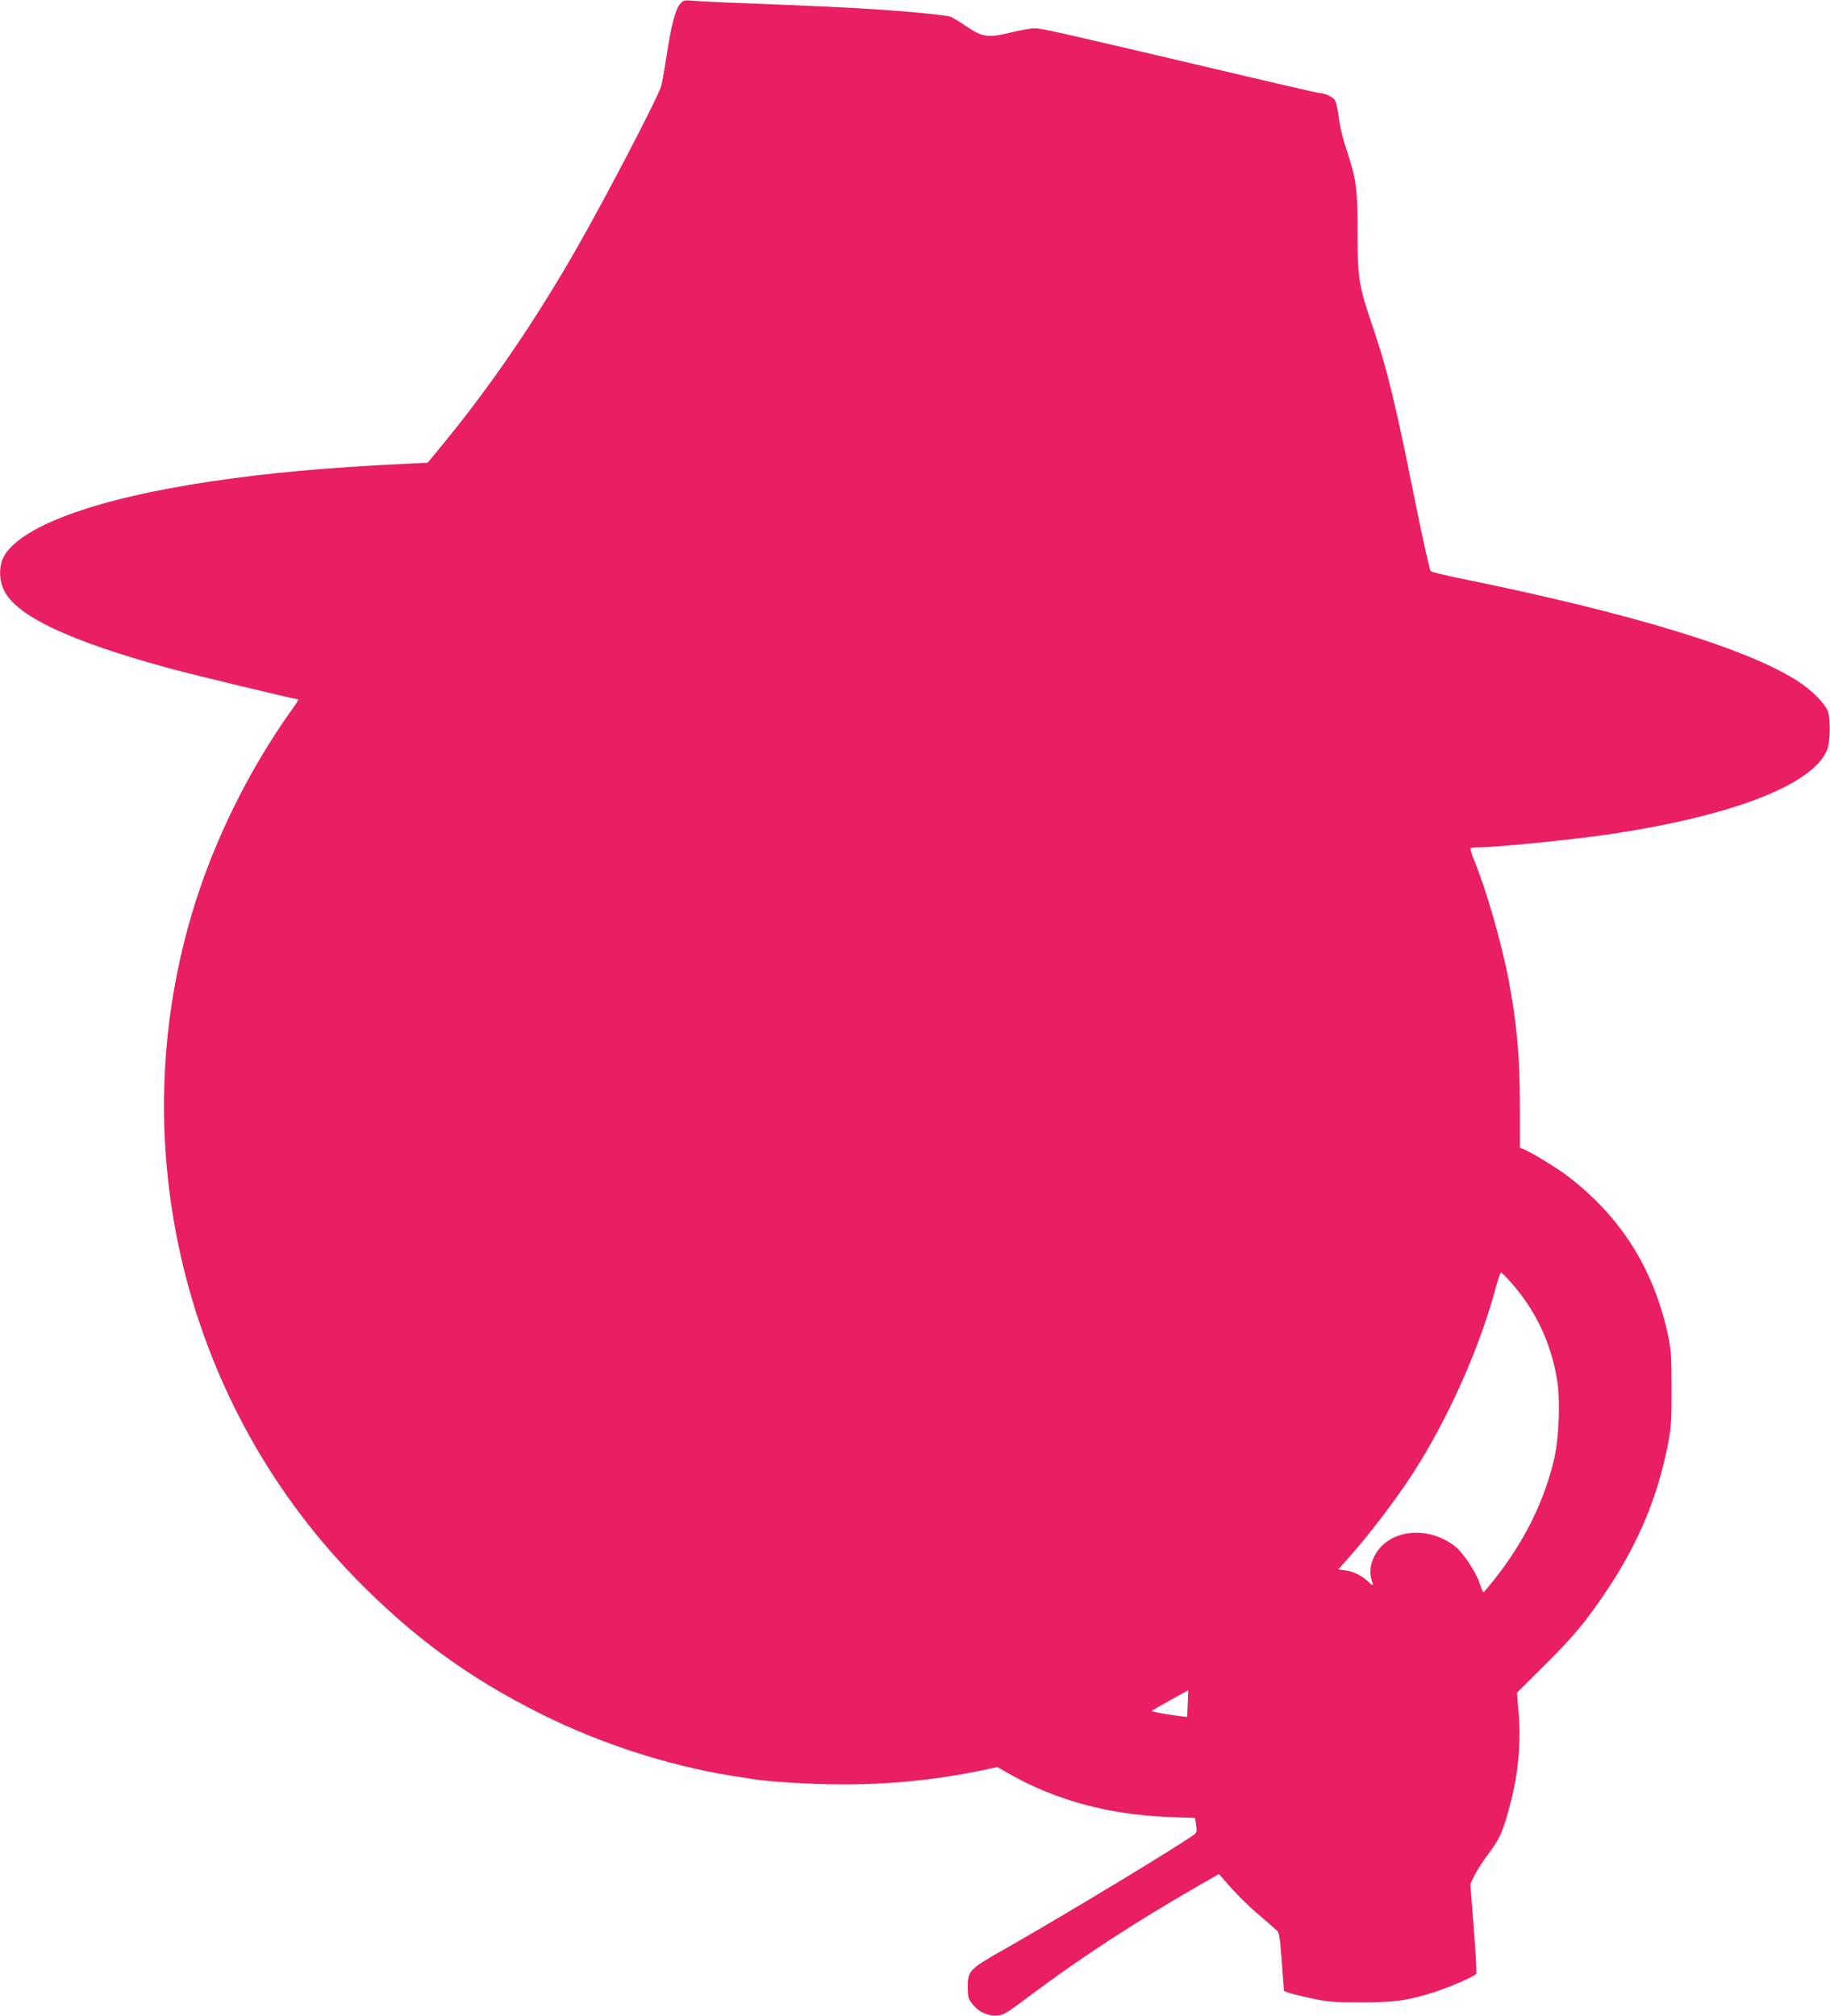<?xml version="1.0" standalone="no"?>
<!DOCTYPE svg PUBLIC "-//W3C//DTD SVG 20010904//EN"
 "http://www.w3.org/TR/2001/REC-SVG-20010904/DTD/svg10.dtd">
<svg version="1.0" xmlns="http://www.w3.org/2000/svg"
 width="1162pt" height="1280pt" viewBox="0 0 1162 1280"
 preserveAspectRatio="xMidYMid meet">
<g transform="translate(0,1280) scale(0.1,-0.1)"
fill="#e91e63" stroke="none">
<path d="M4321 12778 c-31 -33 -57 -129 -86 -318 -14 -90 -30 -183 -36 -205
-17 -65 -352 -709 -542 -1040 -258 -451 -545 -871 -842 -1232 l-99 -121 -126
-6 c-515 -25 -881 -58 -1245 -112 -744 -110 -1234 -291 -1326 -489 -26 -57
-25 -138 5 -200 76 -164 410 -323 1046 -497 161 -44 801 -198 823 -198 5 0 -7
-21 -26 -47 -255 -352 -470 -771 -608 -1186 -503 -1515 -118 -3201 991 -4341
365 -376 725 -639 1186 -869 376 -188 806 -327 1209 -392 55 -8 115 -18 133
-21 114 -18 380 -34 573 -34 310 0 593 29 888 90 l94 20 86 -49 c292 -164 628
-254 1003 -268 l166 -6 7 -45 c6 -38 4 -48 -12 -60 -101 -75 -838 -520 -1211
-732 -217 -123 -227 -133 -227 -236 0 -62 3 -75 29 -108 51 -68 147 -94 211
-58 17 9 91 62 165 118 319 238 661 461 1051 685 l139 80 33 -38 c72 -84 146
-158 226 -226 47 -40 94 -81 106 -92 19 -18 22 -40 34 -203 l14 -183 26 -11
c14 -5 80 -22 146 -36 107 -23 142 -26 315 -26 215 0 299 11 470 66 103 33
253 99 264 116 3 5 -4 136 -16 290 l-22 279 27 56 c15 30 56 94 92 141 72 98
90 139 140 332 46 180 63 374 48 557 l-11 129 172 171 c194 193 266 280 401
482 199 297 323 595 388 935 18 98 22 148 21 345 0 199 -3 244 -22 335 -91
423 -300 755 -640 1014 -66 50 -221 145 -271 166 l-30 12 0 252 c0 322 -18
531 -72 816 -44 232 -143 576 -219 759 -15 38 -26 72 -22 75 3 3 25 6 49 6
113 0 578 46 818 81 781 114 1299 312 1395 533 22 50 25 204 5 253 -21 50
-102 131 -185 185 -316 208 -1065 436 -2165 659 -88 18 -165 37 -171 43 -6 6
-48 196 -94 421 -131 654 -180 856 -280 1150 -82 240 -90 294 -90 577 1 277
-8 342 -70 528 -24 69 -43 151 -49 204 -6 49 -17 99 -26 112 -13 20 -68 44
-102 44 -7 0 -320 72 -695 161 -1000 235 -1063 249 -1110 249 -24 0 -90 -12
-148 -26 -147 -36 -180 -31 -283 38 -45 31 -91 58 -101 62 -25 9 -264 33 -451
45 -165 12 -454 25 -870 41 -148 5 -293 13 -322 16 -44 4 -54 2 -72 -18z
m5275 -8123 c153 -173 250 -376 290 -609 23 -132 14 -374 -19 -516 -64 -269
-192 -525 -381 -762 -33 -42 -63 -77 -66 -78 -3 0 -15 26 -25 58 -25 73 -104
192 -154 232 -178 140 -431 109 -516 -65 -28 -56 -31 -110 -9 -170 5 -15 -1
-13 -27 11 -44 41 -92 65 -146 73 l-45 6 62 70 c135 151 301 370 412 541 223
345 428 806 528 1187 13 48 27 87 31 87 4 0 34 -29 65 -65z m-2054 -2674 l-4
-83 -51 6 c-97 13 -178 28 -173 34 6 5 231 131 231 129 0 -1 -1 -40 -3 -86z"/>
</g>
</svg>
